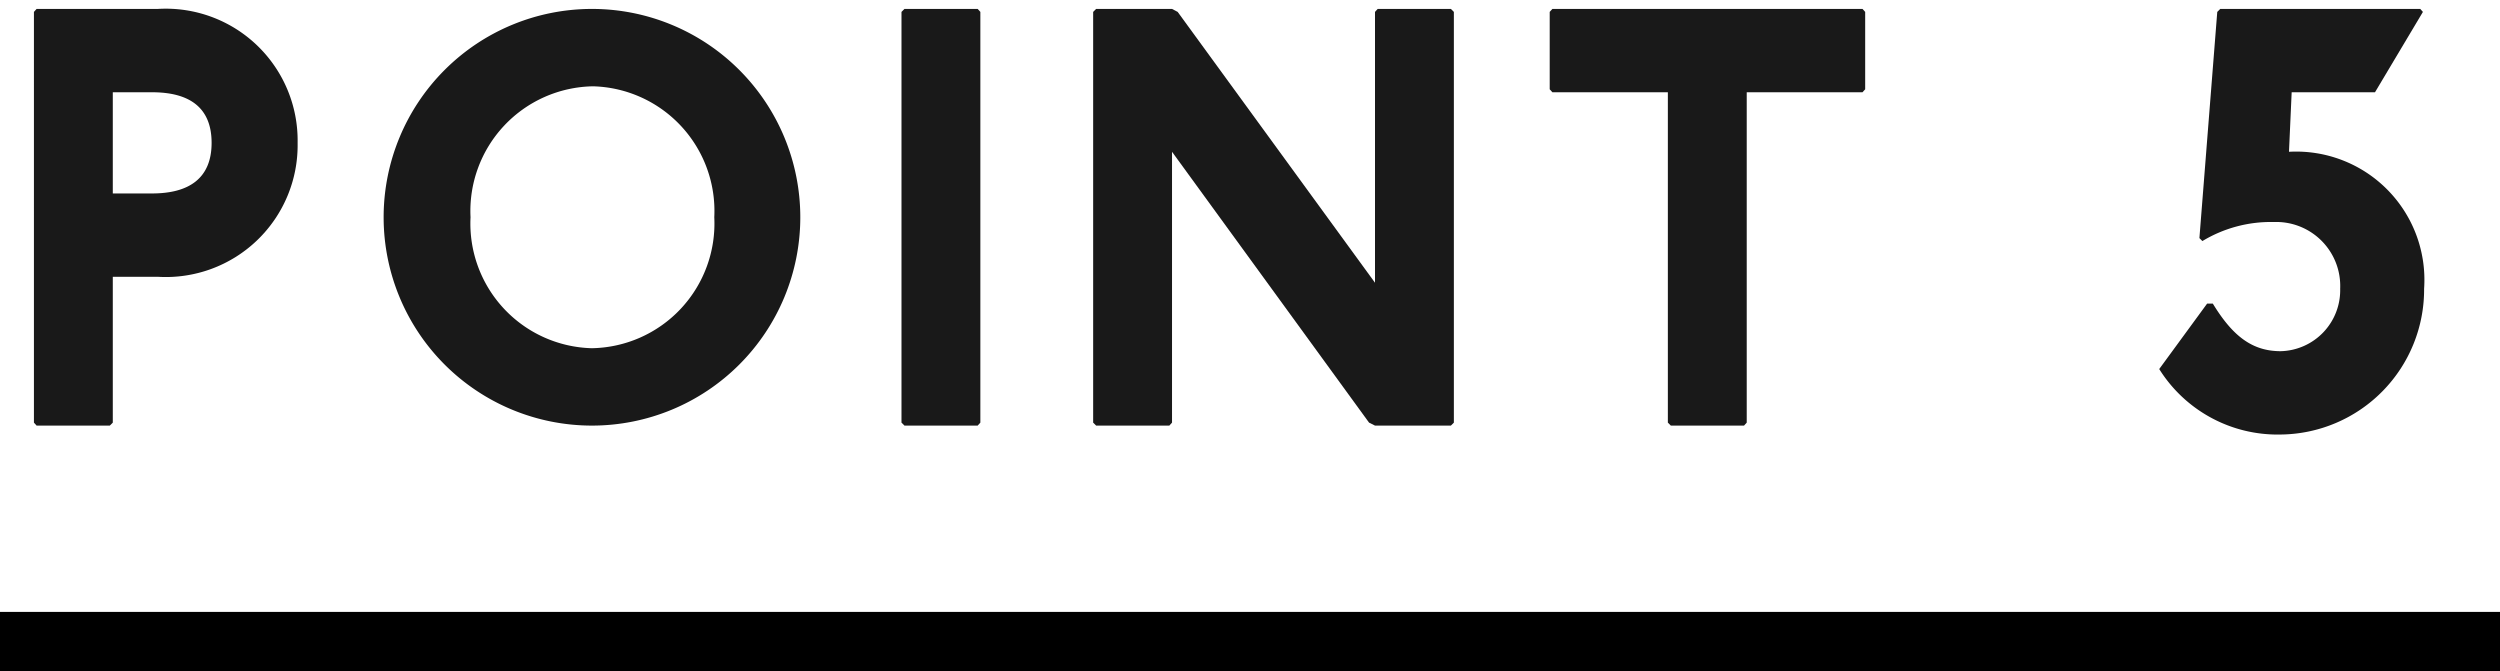 <svg xmlns="http://www.w3.org/2000/svg" viewBox="0 0 84 22.56"><defs><style>.cls-1{fill:#191919;}.cls-2{fill:none;stroke:#000;stroke-miterlimit:10;stroke-width:2px;}</style></defs><g id="レイヤー_2" data-name="レイヤー 2"><g id="ココがおすすめ"><path class="cls-1" d="M5.3.3A4.43,4.43,0,0,1,10,4.8,4.43,4.43,0,0,1,5.3,9.3H3.79v4.9l-.1.1H1.23l-.09-.1V.4L1.23.3ZM3.79,6.5H5.11c1.23,0,2-.5,2-1.7s-.76-1.7-2-1.7H3.79Z"/><path class="cls-1" d="M26.89,7.3a7,7,0,1,1-14,0,7,7,0,1,1,14,0Zm-11.08,0a4.19,4.19,0,0,0,4.07,4.4A4.19,4.19,0,0,0,24,7.3a4.19,4.19,0,0,0-4.07-4.4A4.19,4.19,0,0,0,15.81,7.3Z"/><path class="cls-1" d="M32.85.3l.09.1V14.2l-.09.1H30.39l-.1-.1V.4l.1-.1Z"/><path class="cls-1" d="M39.38.3l.19.1L46.2,9.5V.4l.09-.1h2.46l.1.1V14.2l-.1.1H46.2L46,14.2,39.38,5.1v9.1l-.09.1H36.83l-.1-.1V.4l.1-.1Z"/><path class="cls-1" d="M62.58.3l.09.1V3l-.09.1H58.69V14.2l-.09.1H56.14l-.1-.1V3.1H52.16L52.07,3V.4l.09-.1Z"/><path class="cls-1" d="M81.32.3l.09.1L79.8,3.1H77l-.09,2a4.31,4.31,0,0,1,4.54,4.6,4.87,4.87,0,0,1-4.82,4.9,4.69,4.69,0,0,1-4.08-2.2l1.61-2.2h.19c.67,1.1,1.33,1.6,2.28,1.6a2.05,2.05,0,0,0,2-2.1A2.15,2.15,0,0,0,76.4,7.46,4.44,4.44,0,0,0,74,8.1l-.1-.1L74.5.4l.1-.1Z"/><line class="cls-2" y1="21.56" x2="84" y2="21.56"/></g></g></svg>